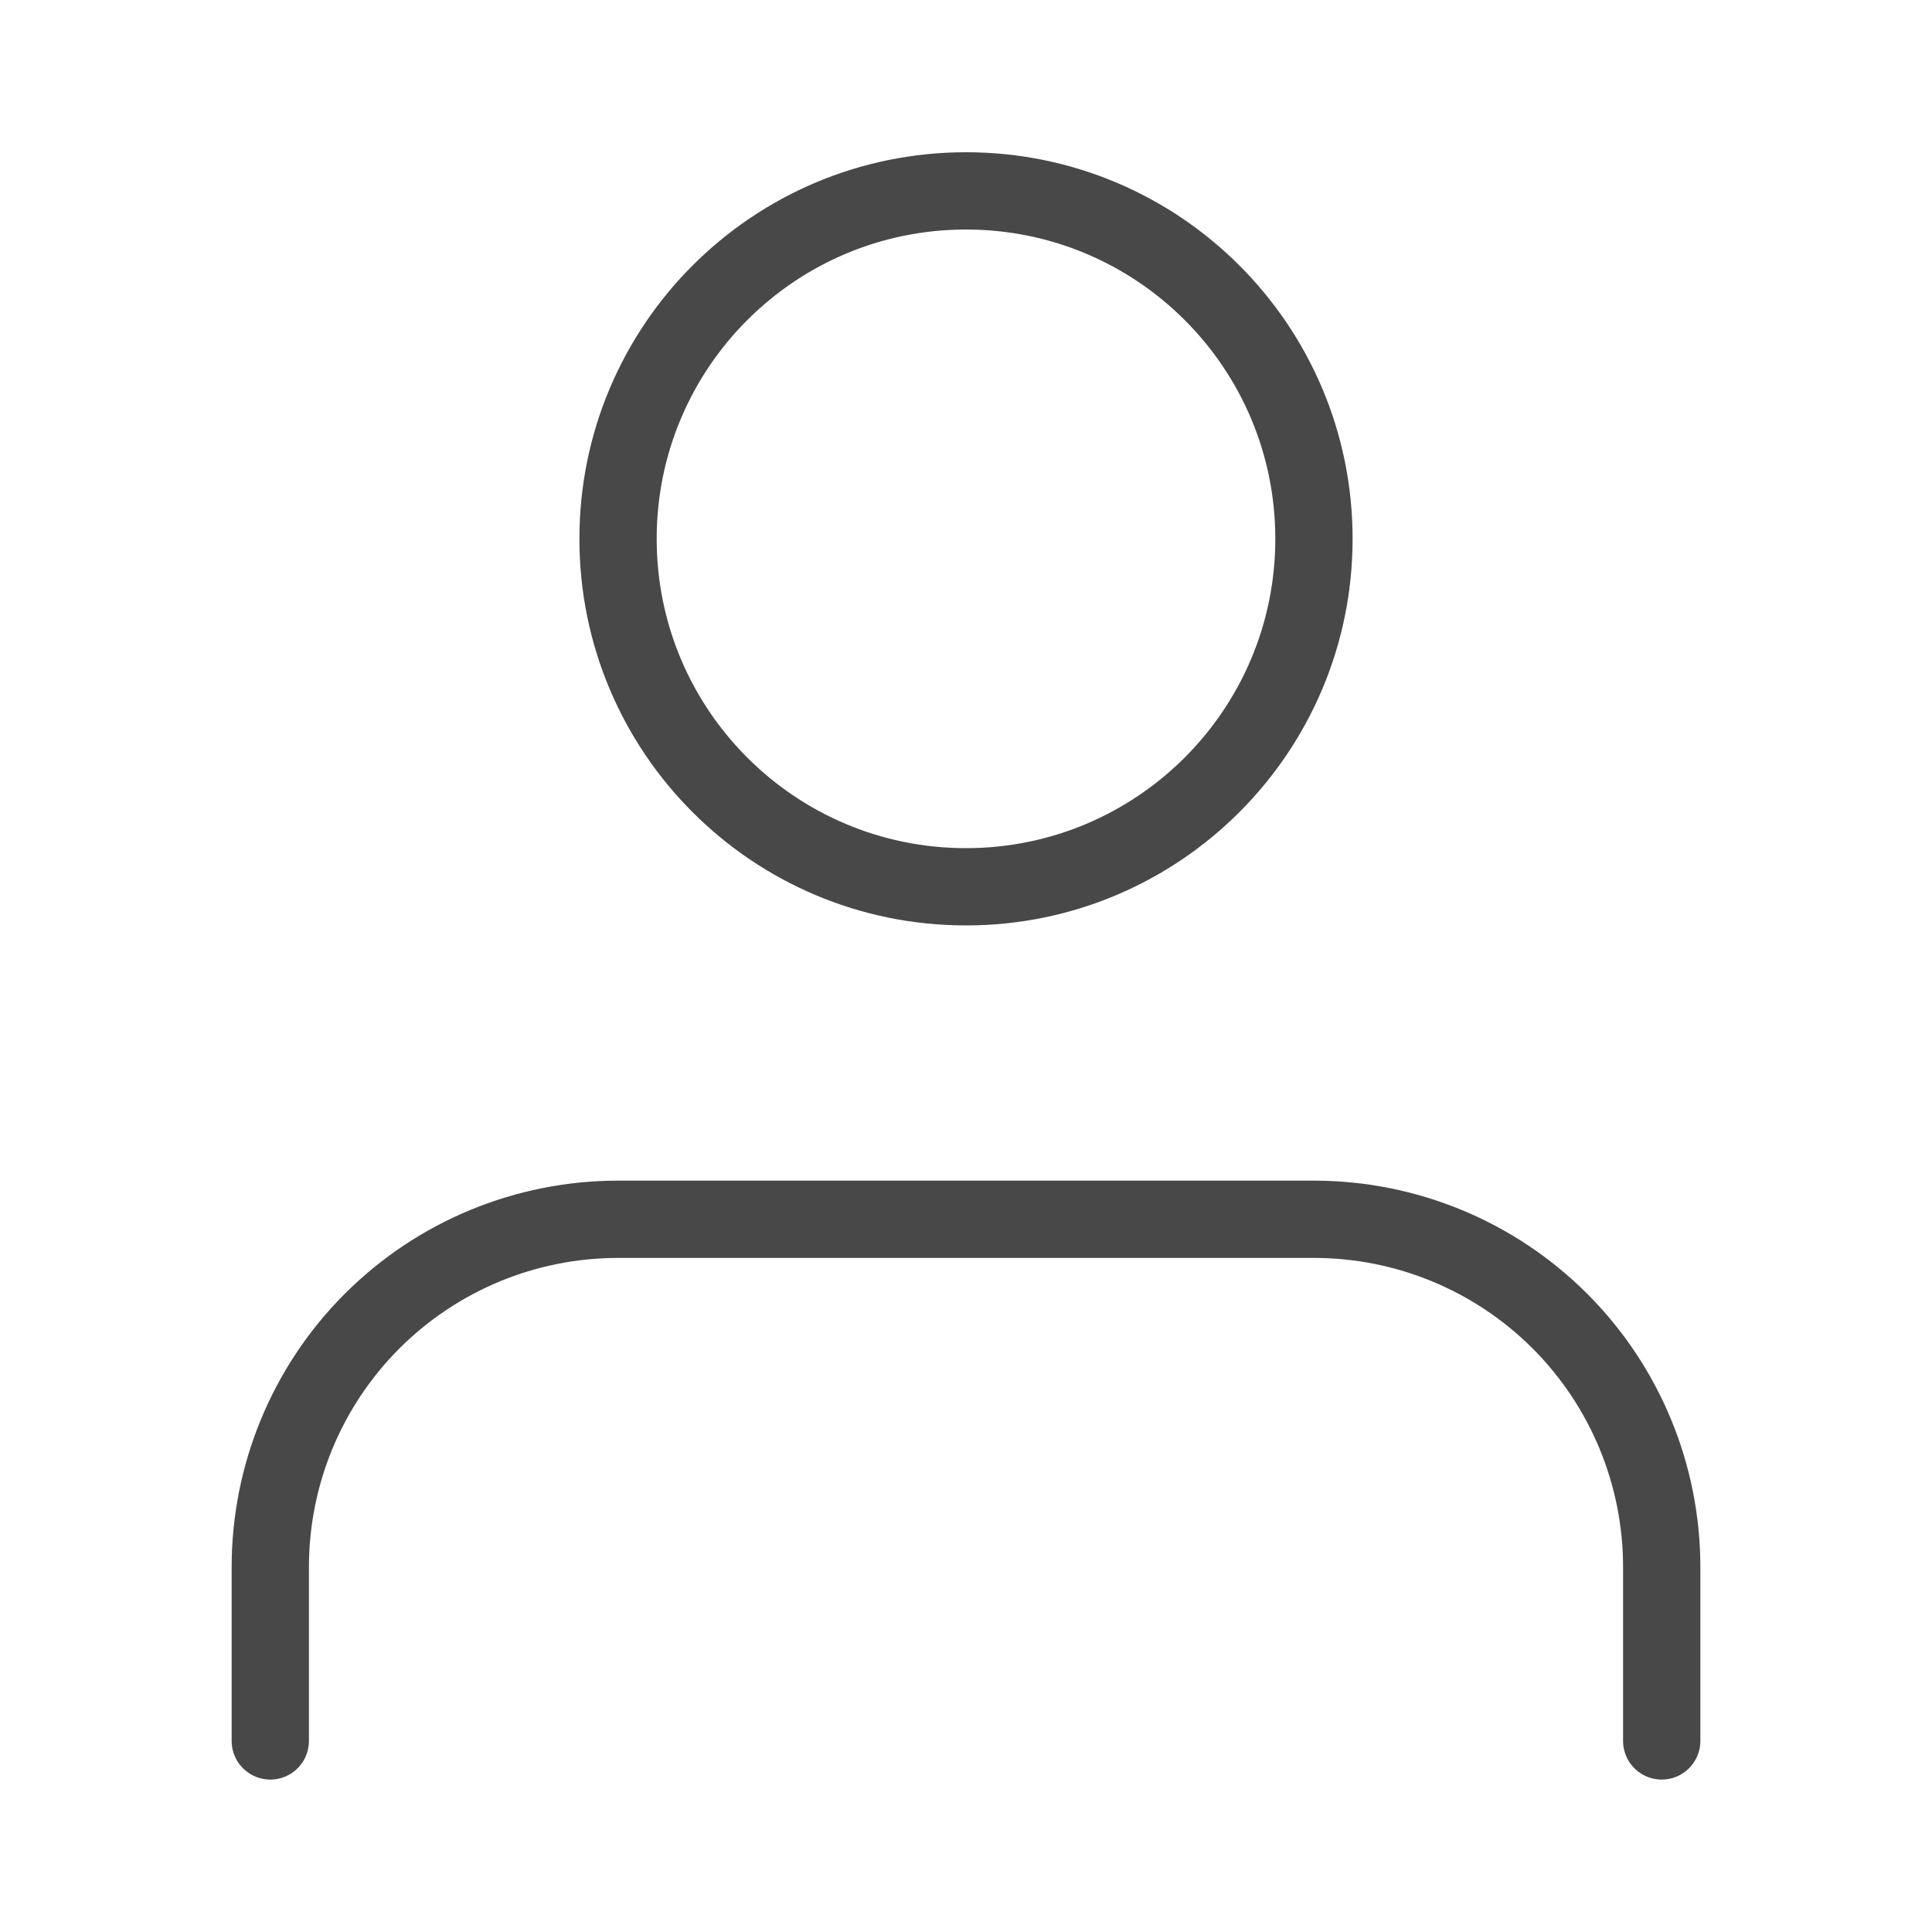 <svg width="24" height="24" viewBox="0 0 100 100" fill="none" xmlns="http://www.w3.org/2000/svg">
<path d="M86.01 90.11V81.11C86.01 76.33 84.11 71.75 80.74 68.38C77.36 65 72.78 63.11 68.01 63.11H31.99C27.21 63.11 22.63 65.01 19.26 68.38C15.88 71.76 13.99 76.34 13.99 81.11V90.11" stroke="#484848" stroke-width="4" stroke-linecap="round" stroke-linejoin="round"/>
<path d="M50 45.9C59.94 45.9 68.01 37.84 68.01 27.89C68.01 17.94 59.95 9.88 50 9.88C40.05 9.88 31.99 17.94 31.99 27.89C31.99 37.84 40.05 45.9 50 45.9Z" stroke="#484848" stroke-width="4" stroke-linecap="round" stroke-linejoin="round"/>
</svg>
